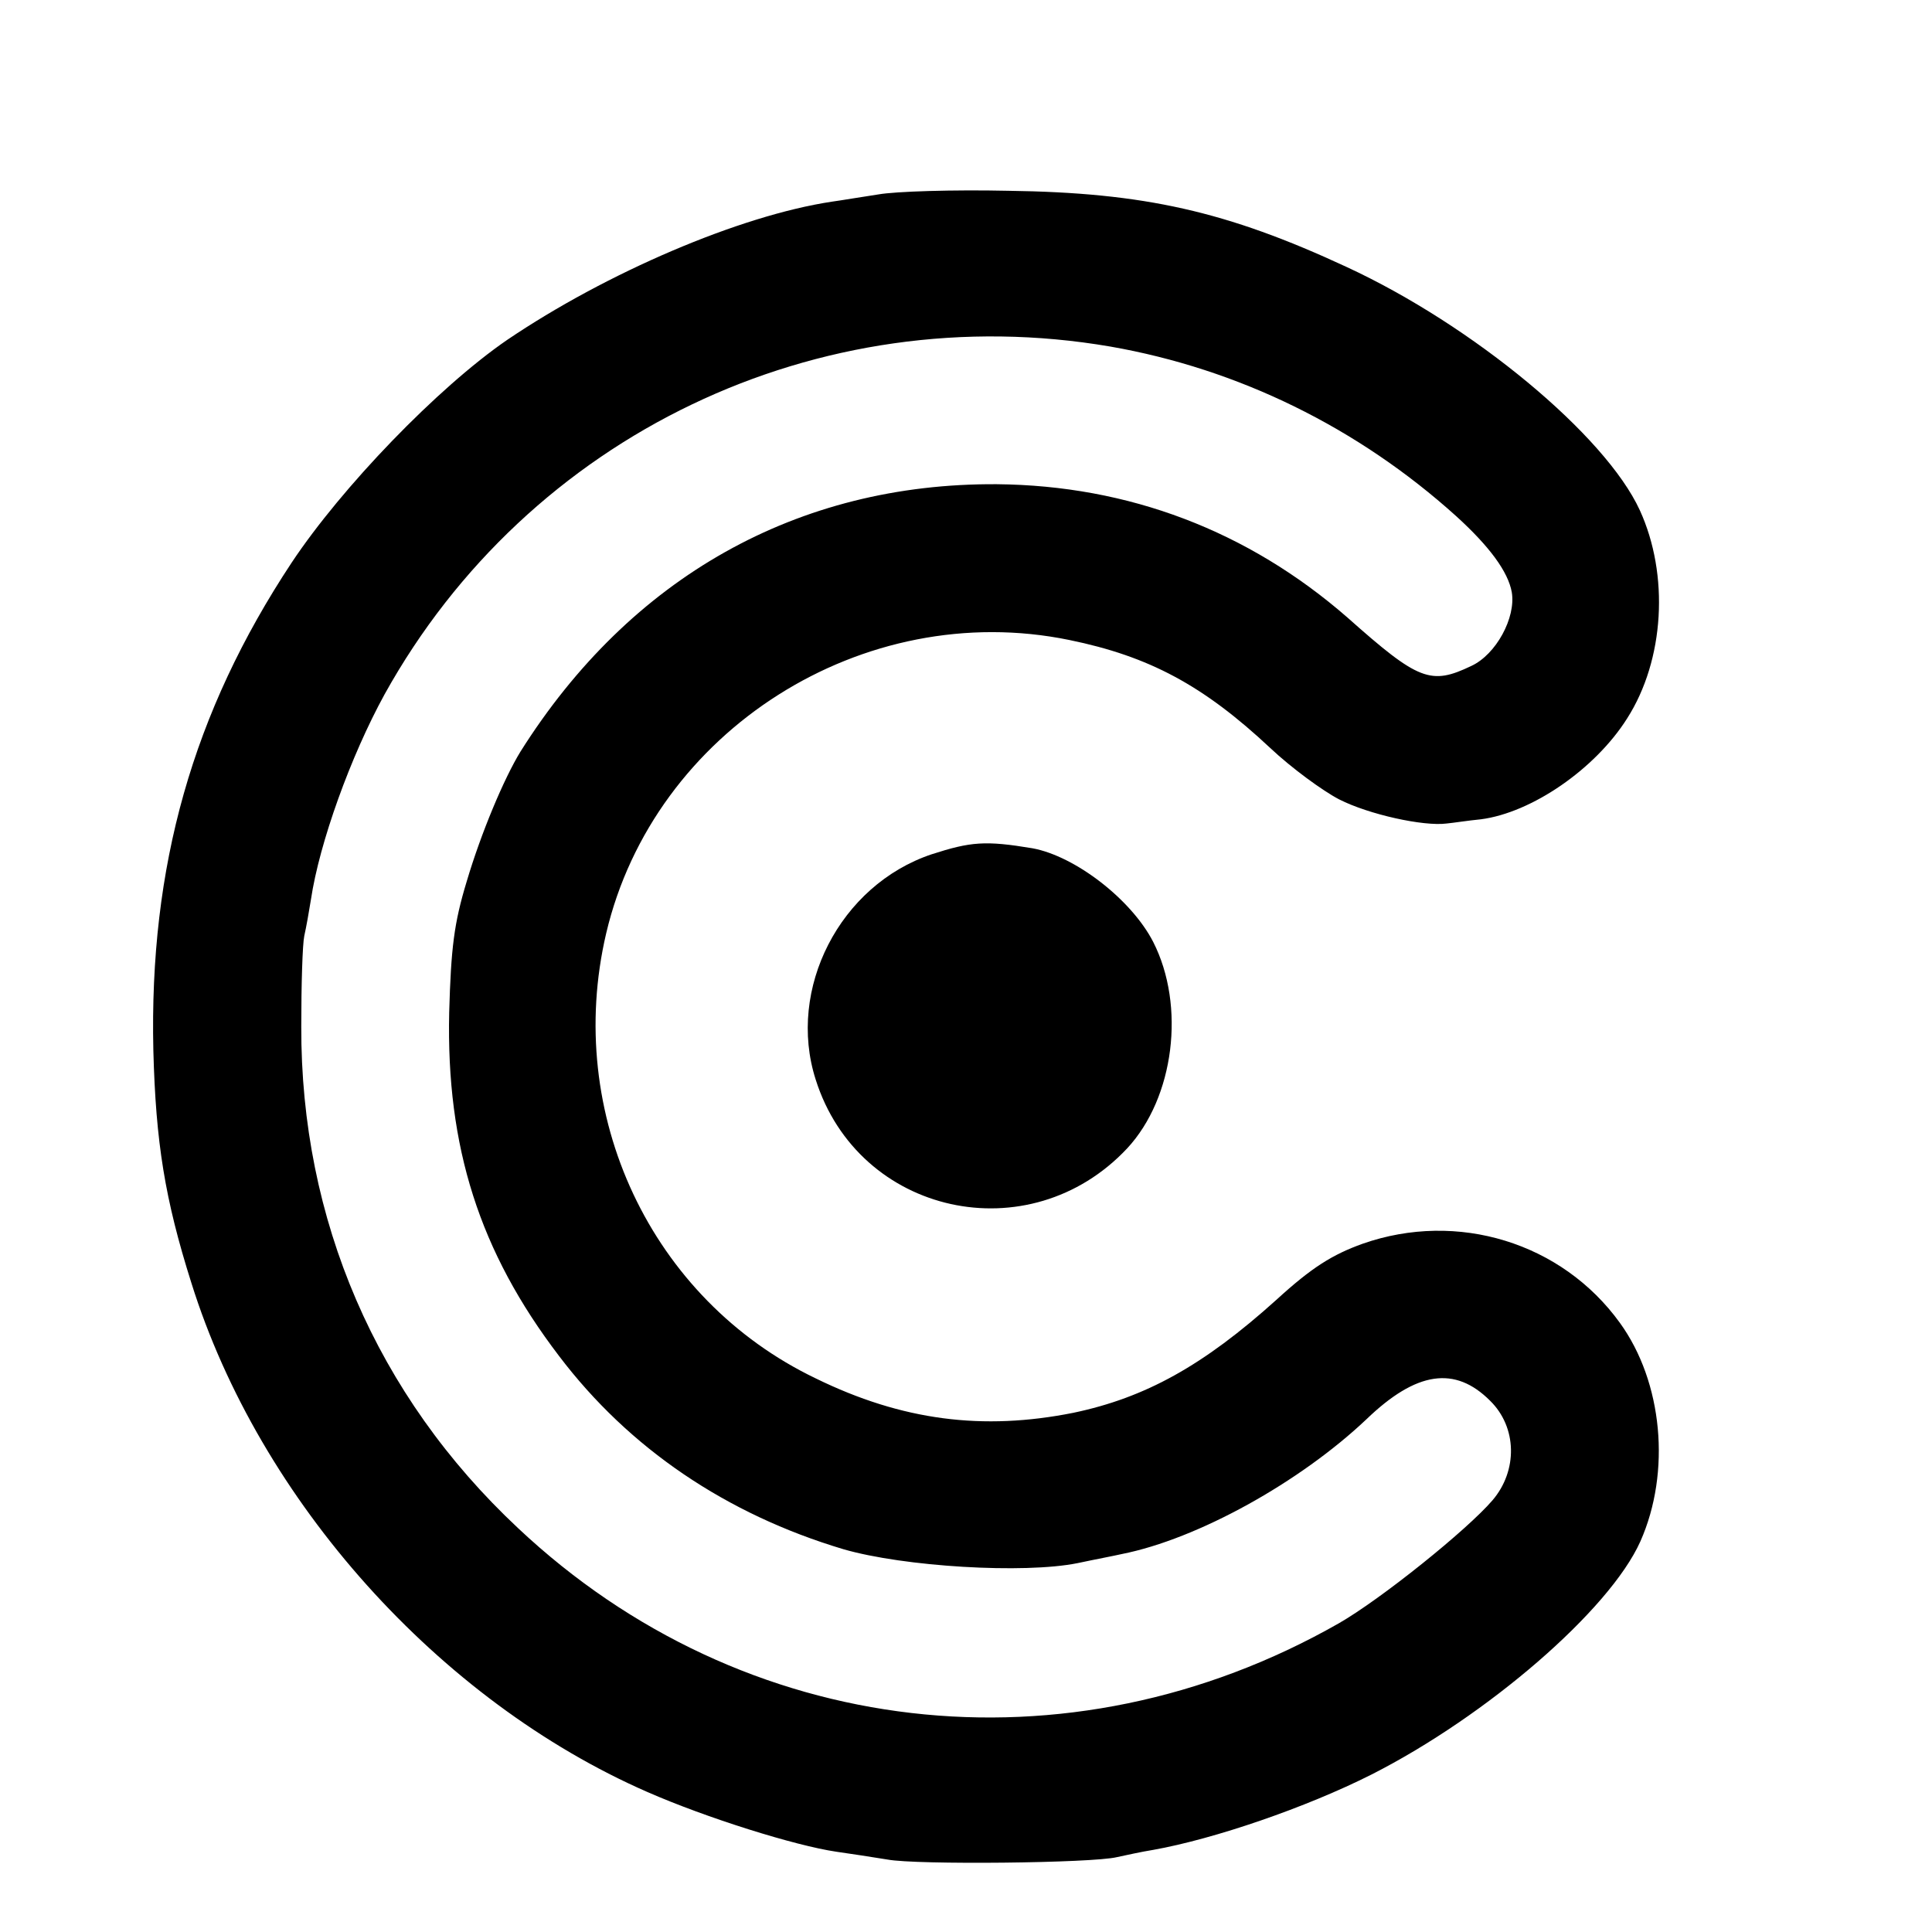 <?xml version="1.0" standalone="no"?>
<!DOCTYPE svg PUBLIC "-//W3C//DTD SVG 20010904//EN"
 "http://www.w3.org/TR/2001/REC-SVG-20010904/DTD/svg10.dtd">
<svg version="1.0" xmlns="http://www.w3.org/2000/svg"
 width="16pt" height="16pt" viewBox="0 0 16 16"
 preserveAspectRatio="xMidYMid meet">
<g transform="translate(0,16) scale(0.005,-0.005)"
fill="#000000" stroke="none">
<path d="M1455 2878 c-27 -4 -62 -10 -77 -12 -153 -23 -374 -118 -538 -229
-115 -79 -274 -244 -357 -369 -164 -248 -236 -503 -229 -808 4 -152 19 -246
63 -385 113 -361 410 -692 755 -843 98 -43 245 -89 313 -99 22 -3 60 -9 85
-13 48 -9 339 -6 380 4 14 3 41 9 60 12 101 18 253 70 362 125 191 97 394 272
445 386 51 115 37 264 -34 362 -96 133 -269 186 -426 131 -50 -18 -84 -39
-143 -93 -121 -109 -217 -162 -336 -187 -150 -30 -284 -13 -427 57 -273 131
-417 438 -347 737 79 336 426 556 767 486 132 -27 222 -75 333 -179 35 -33 87
-71 114 -85 49 -25 140 -45 178 -40 11 1 36 5 57 7 84 11 189 83 242 167 62
97 70 238 21 345 -57 124 -276 306 -486 403 -198 92 -335 123 -560 126 -91 2
-187 -1 -215 -6z m384 -252 c212 -37 410 -134 573 -281 55 -50 86 -92 92 -126
7 -42 -26 -103 -67 -122 -67 -32 -87 -25 -205 80 -165 144 -363 219 -581 221
-330 2 -607 -154 -789 -443 -27 -44 -65 -134 -89 -215 -21 -69 -26 -110 -29
-217 -5 -223 50 -396 182 -569 116 -153 277 -262 471 -320 100 -29 299 -41
388 -23 28 6 60 12 73 15 126 25 295 119 405 223 83 80 147 89 205 31 45 -44
46 -116 4 -165 -42 -49 -185 -164 -255 -204 -448 -255 -986 -193 -1359 158
-235 220 -360 511 -359 831 0 69 2 136 5 150 3 13 8 41 11 60 14 94 66 238
122 340 238 429 718 659 1202 576z"/>
<path d="M1543 1785 c-152 -51 -240 -223 -192 -373 71 -225 354 -287 516 -114
78 84 97 236 43 342 -36 70 -129 142 -200 155 -78 13 -102 11 -167 -10z"/>
</g>
</svg>

